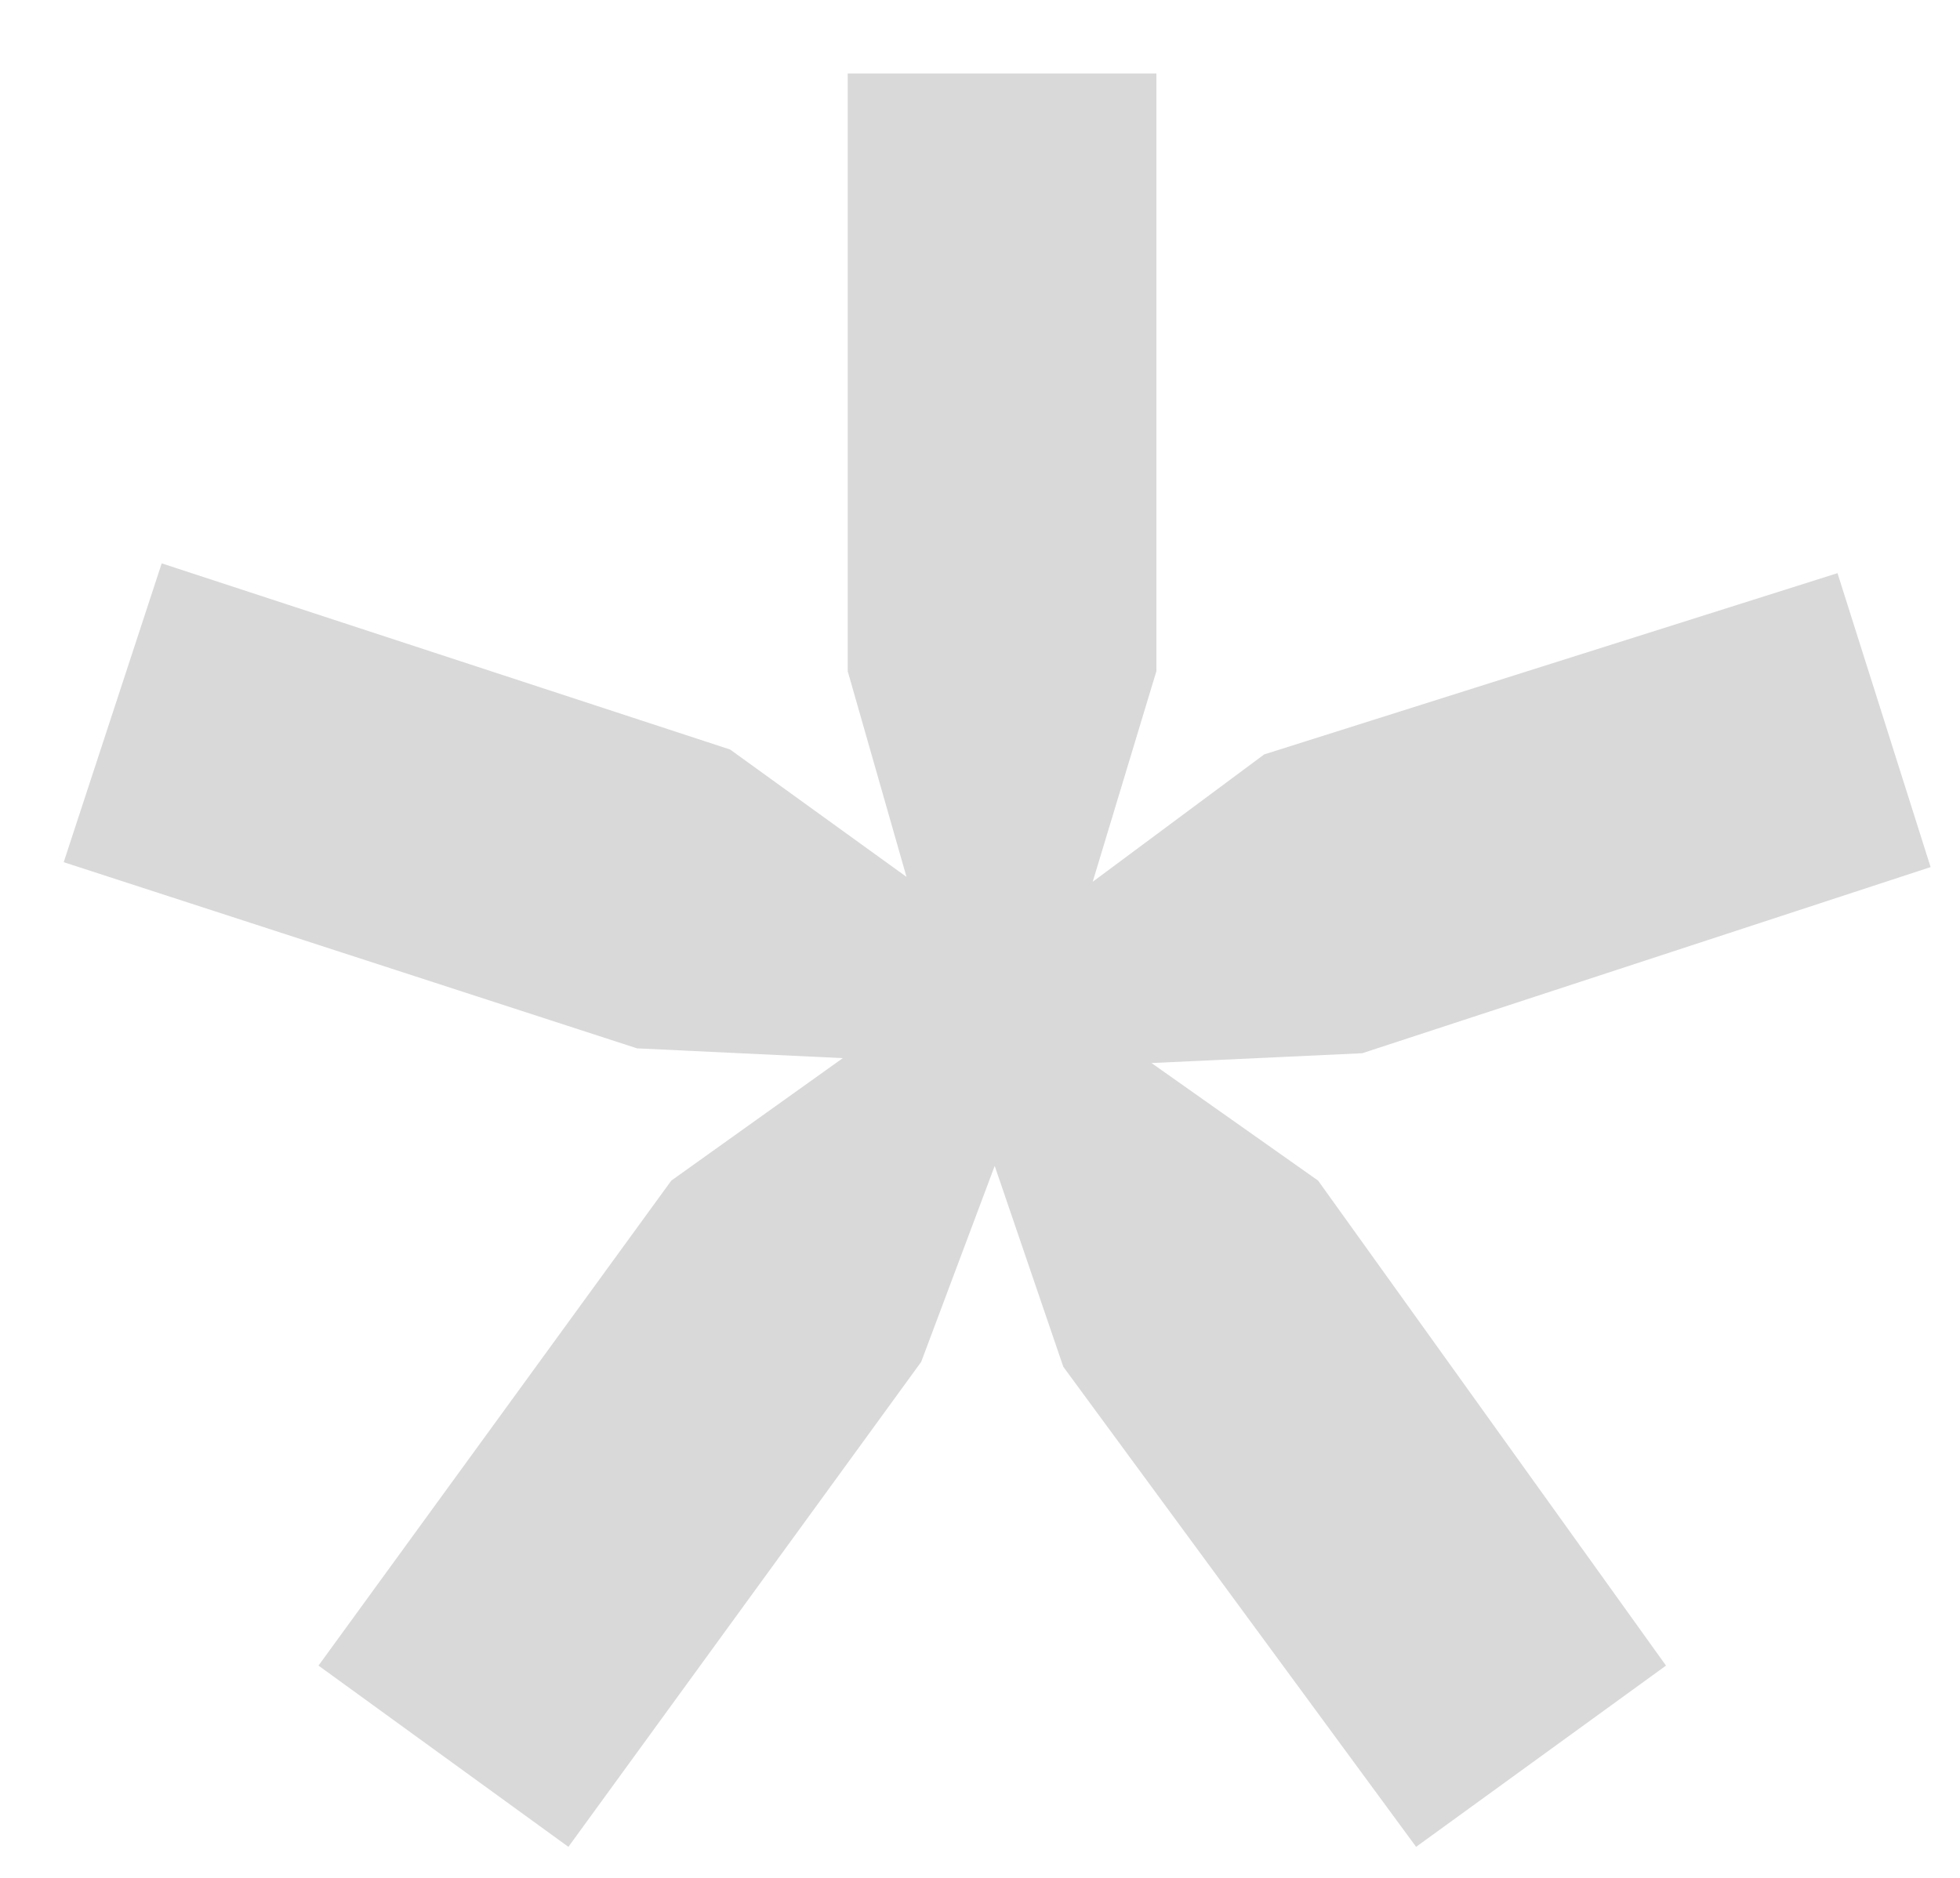 <?xml version="1.0" encoding="UTF-8"?> <svg xmlns="http://www.w3.org/2000/svg" width="24" height="23" viewBox="0 0 24 23" fill="none"><path d="M0.78 10.56L1.98 6.9L8.94 9.18L11.1 10.74L10.38 8.22V0.9H14.16V8.22L13.38 10.8L15.48 9.24L22.5 7.02L23.64 10.62L16.68 12.9L14.1 13.02L16.14 14.46L20.4 20.4L17.34 22.62L13.02 16.74L12.18 14.28L11.28 16.68L6.96 22.62L3.9 20.4L8.22 14.46L10.32 12.96L7.8 12.84L0.78 10.56Z" fill="#D9D9D9"></path></svg> 